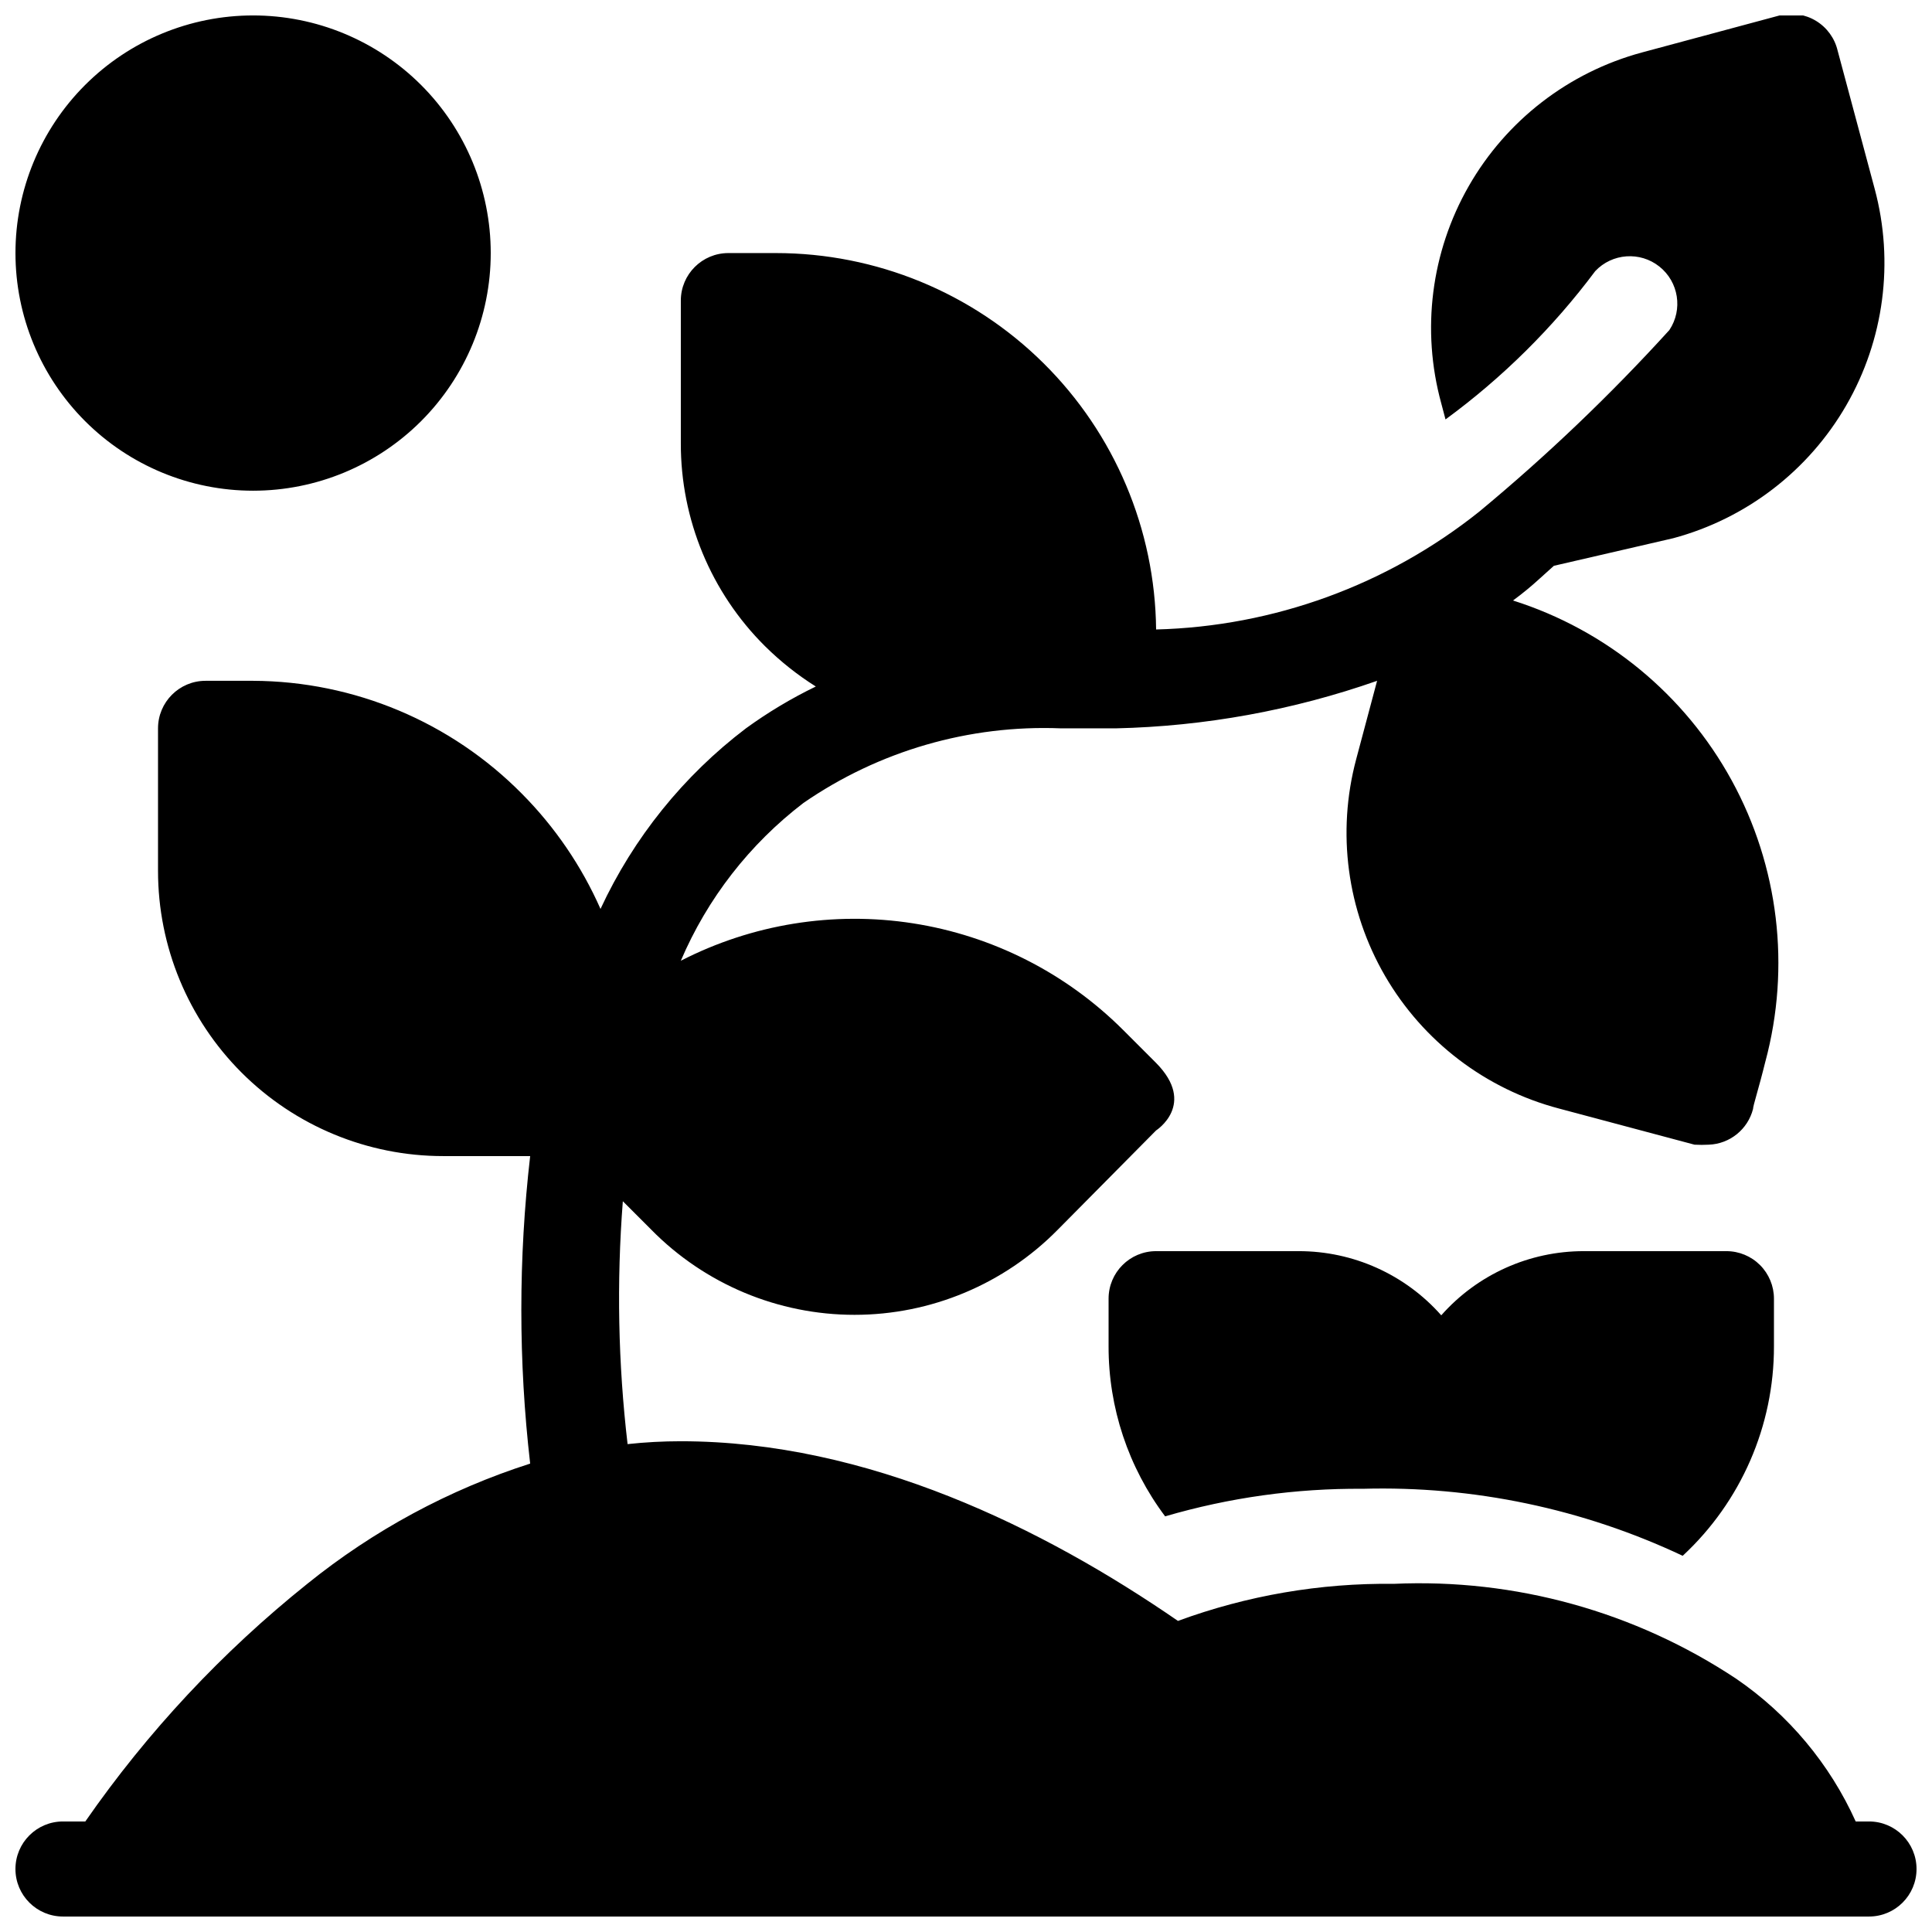 <?xml version="1.0" encoding="UTF-8"?>
<!-- Uploaded to: ICON Repo, www.svgrepo.com, Generator: ICON Repo Mixer Tools -->
<svg width="800px" height="800px" version="1.1" viewBox="144 144 512 512" xmlns="http://www.w3.org/2000/svg">
 <defs>
  <clipPath id="a">
   <path d="m148.09 148.09h503.81v503.81h-503.81z"/>
  </clipPath>
 </defs>
 <g clip-path="url(#a)">
  <path d="m450.38 310.82c-0.266-26.547-10.996-51.918-29.867-70.598-18.867-18.68-44.344-29.156-70.895-29.156h-12.594c-6.957 0-12.598 5.641-12.598 12.594v37.785c-0.047 20.188 7.981 39.555 22.293 53.785 4.09 4.047 8.609 7.641 13.48 10.703-6.488 3.141-12.684 6.852-18.516 11.086-16.555 12.574-29.785 29.004-38.543 47.859-5.008-11.344-12.051-21.672-20.781-30.48-18.832-19.074-44.484-29.863-71.289-29.977h-12.594c-6.957 0-12.598 5.641-12.598 12.598v37.785c0 20.043 7.961 39.266 22.137 53.438 14.172 14.172 33.391 22.133 53.434 22.133h23.051c-3.121 27.074-3.121 54.418 0 81.492-21.488 6.887-41.516 17.691-59.07 31.867-22.543 18.043-42.355 39.254-58.82 62.973h-5.922c-6.953 0-12.594 5.641-12.594 12.598 0 6.957 5.641 12.594 12.594 12.594h478.62c6.957 0 12.594-5.637 12.594-12.594 0-6.957-5.637-12.598-12.594-12.598h-3.527c-6.879-15.25-17.812-28.324-31.613-37.785-26.832-17.82-58.637-26.641-90.812-25.188-19.5-0.238-38.879 3.094-57.184 9.824-35.645-24.562-82.246-47.613-131.75-47.613-4.711 0-9.422 0.25-14.105 0.758-2.504-21.363-2.926-42.918-1.258-64.363l7.559 7.559h-0.004c14.203 14.422 33.602 22.543 53.844 22.543 20.246 0 39.641-8.121 53.848-22.543l26.07-26.324s10.832-6.926 0-17.887l-8.816-8.816c-15.09-15.031-34.551-24.898-55.598-28.18s-42.59 0.191-61.539 9.918c7.043-16.508 18.238-30.914 32.496-41.816 20.012-13.812 43.969-20.754 68.266-19.773h14.484c23.609-0.531 46.988-4.785 69.277-12.598l-5.543 20.781v0.004c-5.184 19.406-2.422 40.082 7.668 57.453 10.094 17.371 26.684 30.008 46.113 35.121l35.895 9.574v-0.004c1.262 0.07 2.519 0.07 3.781 0 5.562-0.211 10.324-4.055 11.711-9.445 0-0.883 1.512-5.414 3.273-12.594h0.004c6.723-25.059 3.523-51.746-8.934-74.504s-33.215-39.836-57.949-47.672c2.457-1.801 4.812-3.734 7.055-5.793l3.777-3.402 31.613-7.305c19.359-5.195 35.859-17.867 45.875-35.227 10.016-17.359 12.727-37.988 7.531-57.348l-9.824-36.652c-0.773-3.289-2.84-6.129-5.731-7.883-2.887-1.754-6.359-2.269-9.637-1.438l-36.527 9.824c-19.395 5.246-35.902 17.996-45.879 35.438-9.973 17.445-12.59 38.141-7.273 57.516l1.133 4.281h0.004c15.098-11.059 28.469-24.305 39.672-39.297 4.492-4.758 11.879-5.285 17-1.215 5.121 4.07 6.273 11.387 2.648 16.832-15.641 17.203-32.477 33.281-50.379 48.117-24.383 19.461-54.457 30.43-85.648 31.234zm2.394 235.03c-9.766-13.004-15.027-28.832-14.988-45.09v-12.598c0-6.953 5.637-12.594 12.594-12.594h37.785c14.453-0.016 28.215 6.18 37.785 17.004 9.574-10.824 23.336-17.02 37.789-17.004h37.785c3.34 0 6.543 1.328 8.906 3.688 2.359 2.363 3.688 5.566 3.688 8.906v12.598c0.039 21.074-8.727 41.211-24.184 55.543-26.473-12.484-55.508-18.566-84.766-17.758-17.727-0.137-35.379 2.324-52.395 7.305zm-241.7-397.76c-16.703 0-32.723 6.637-44.531 18.445-11.809 11.809-18.445 27.828-18.445 44.531 0 16.703 6.637 32.719 18.445 44.531 11.809 11.809 27.828 18.445 44.531 18.445 16.703 0 32.719-6.637 44.531-18.445 11.809-11.812 18.445-27.828 18.445-44.531 0-16.703-6.637-32.723-18.445-44.531-11.812-11.809-27.828-18.445-44.531-18.445z" fill-rule="evenodd"/>
 </g>
</svg>